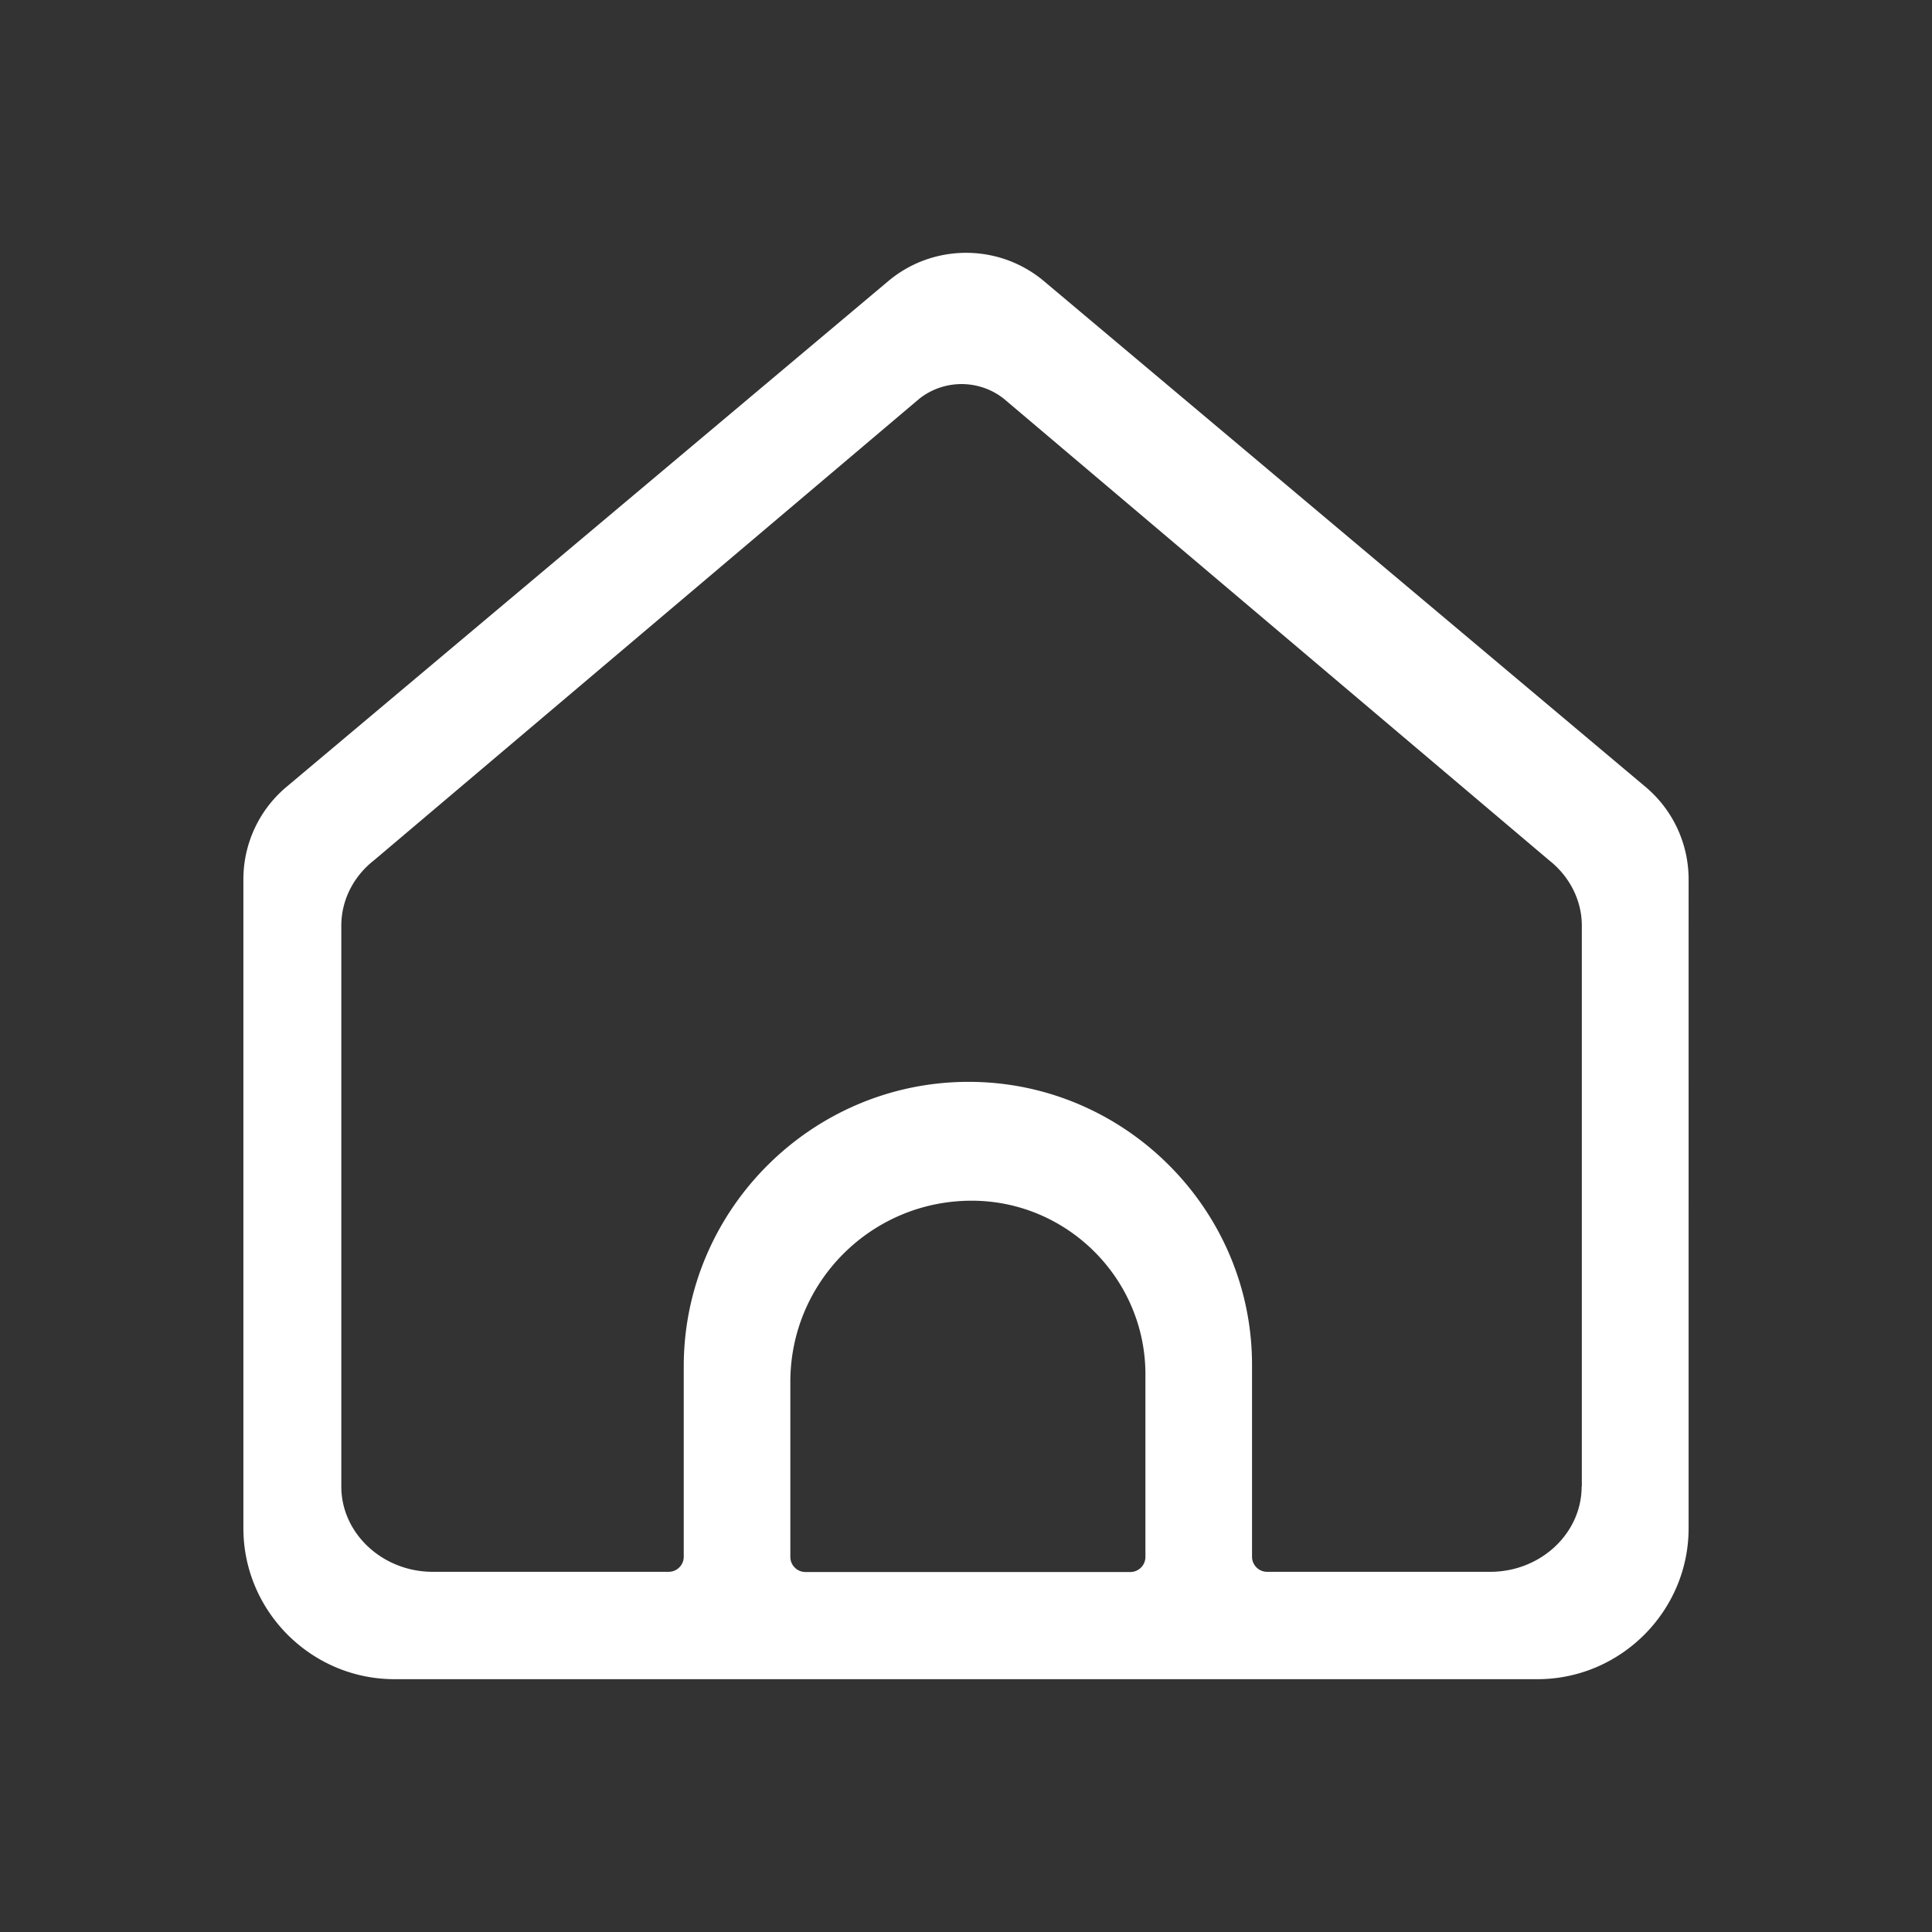 <?xml version="1.0" standalone="no"?><!DOCTYPE svg PUBLIC "-//W3C//DTD SVG 1.1//EN" "http://www.w3.org/Graphics/SVG/1.1/DTD/svg11.dtd"><svg t="1729010426880" class="icon" viewBox="0 0 1024 1024" version="1.1" xmlns="http://www.w3.org/2000/svg" p-id="5627" xmlns:xlink="http://www.w3.org/1999/xlink" width="200" height="200"><rect x="0" y="0" width="1024" height="1024" fill="#333333" stroke="none"/><path d="M872.2 417.1L553.3 149c-23.8-20-58.7-20-82.5 0l-319 268.1a63.948 63.948 0 0 0-22.8 49V810c0 44 36 80 80.1 80h605.8c44 0 80.1-36 80.1-80V466.1c0-18.9-8.3-36.8-22.8-49zM418.9 825.2v-92.8c0-53 43-96 96.1-96 50.7 0 92.1 41.4 92.1 92v96.8c0 4.4-3.6 8-8 8H426.9c-4.4 0-8-3.6-8-8z m419.4-37.3c0 24.9-21.8 45.2-48.5 45.2H671.6c-4.4 0-8-3.6-8-8V723.4c0-82.5-67.6-150-150.2-150-83.1 0-151 67.9-151 150.8v100.9c0 4.4-3.6 8-8 8h-125c-26.7 0-48.5-20.4-48.5-45.2V490.6c0-13.3 6.3-26 17.3-34.6l289.1-244.7c13.1-10.3 31.6-10.3 44.7 0L821.1 456c10.9 8.6 17.3 21.3 17.3 34.6v297.3z" fill="#ffffff" p-id="5628"></path></svg>